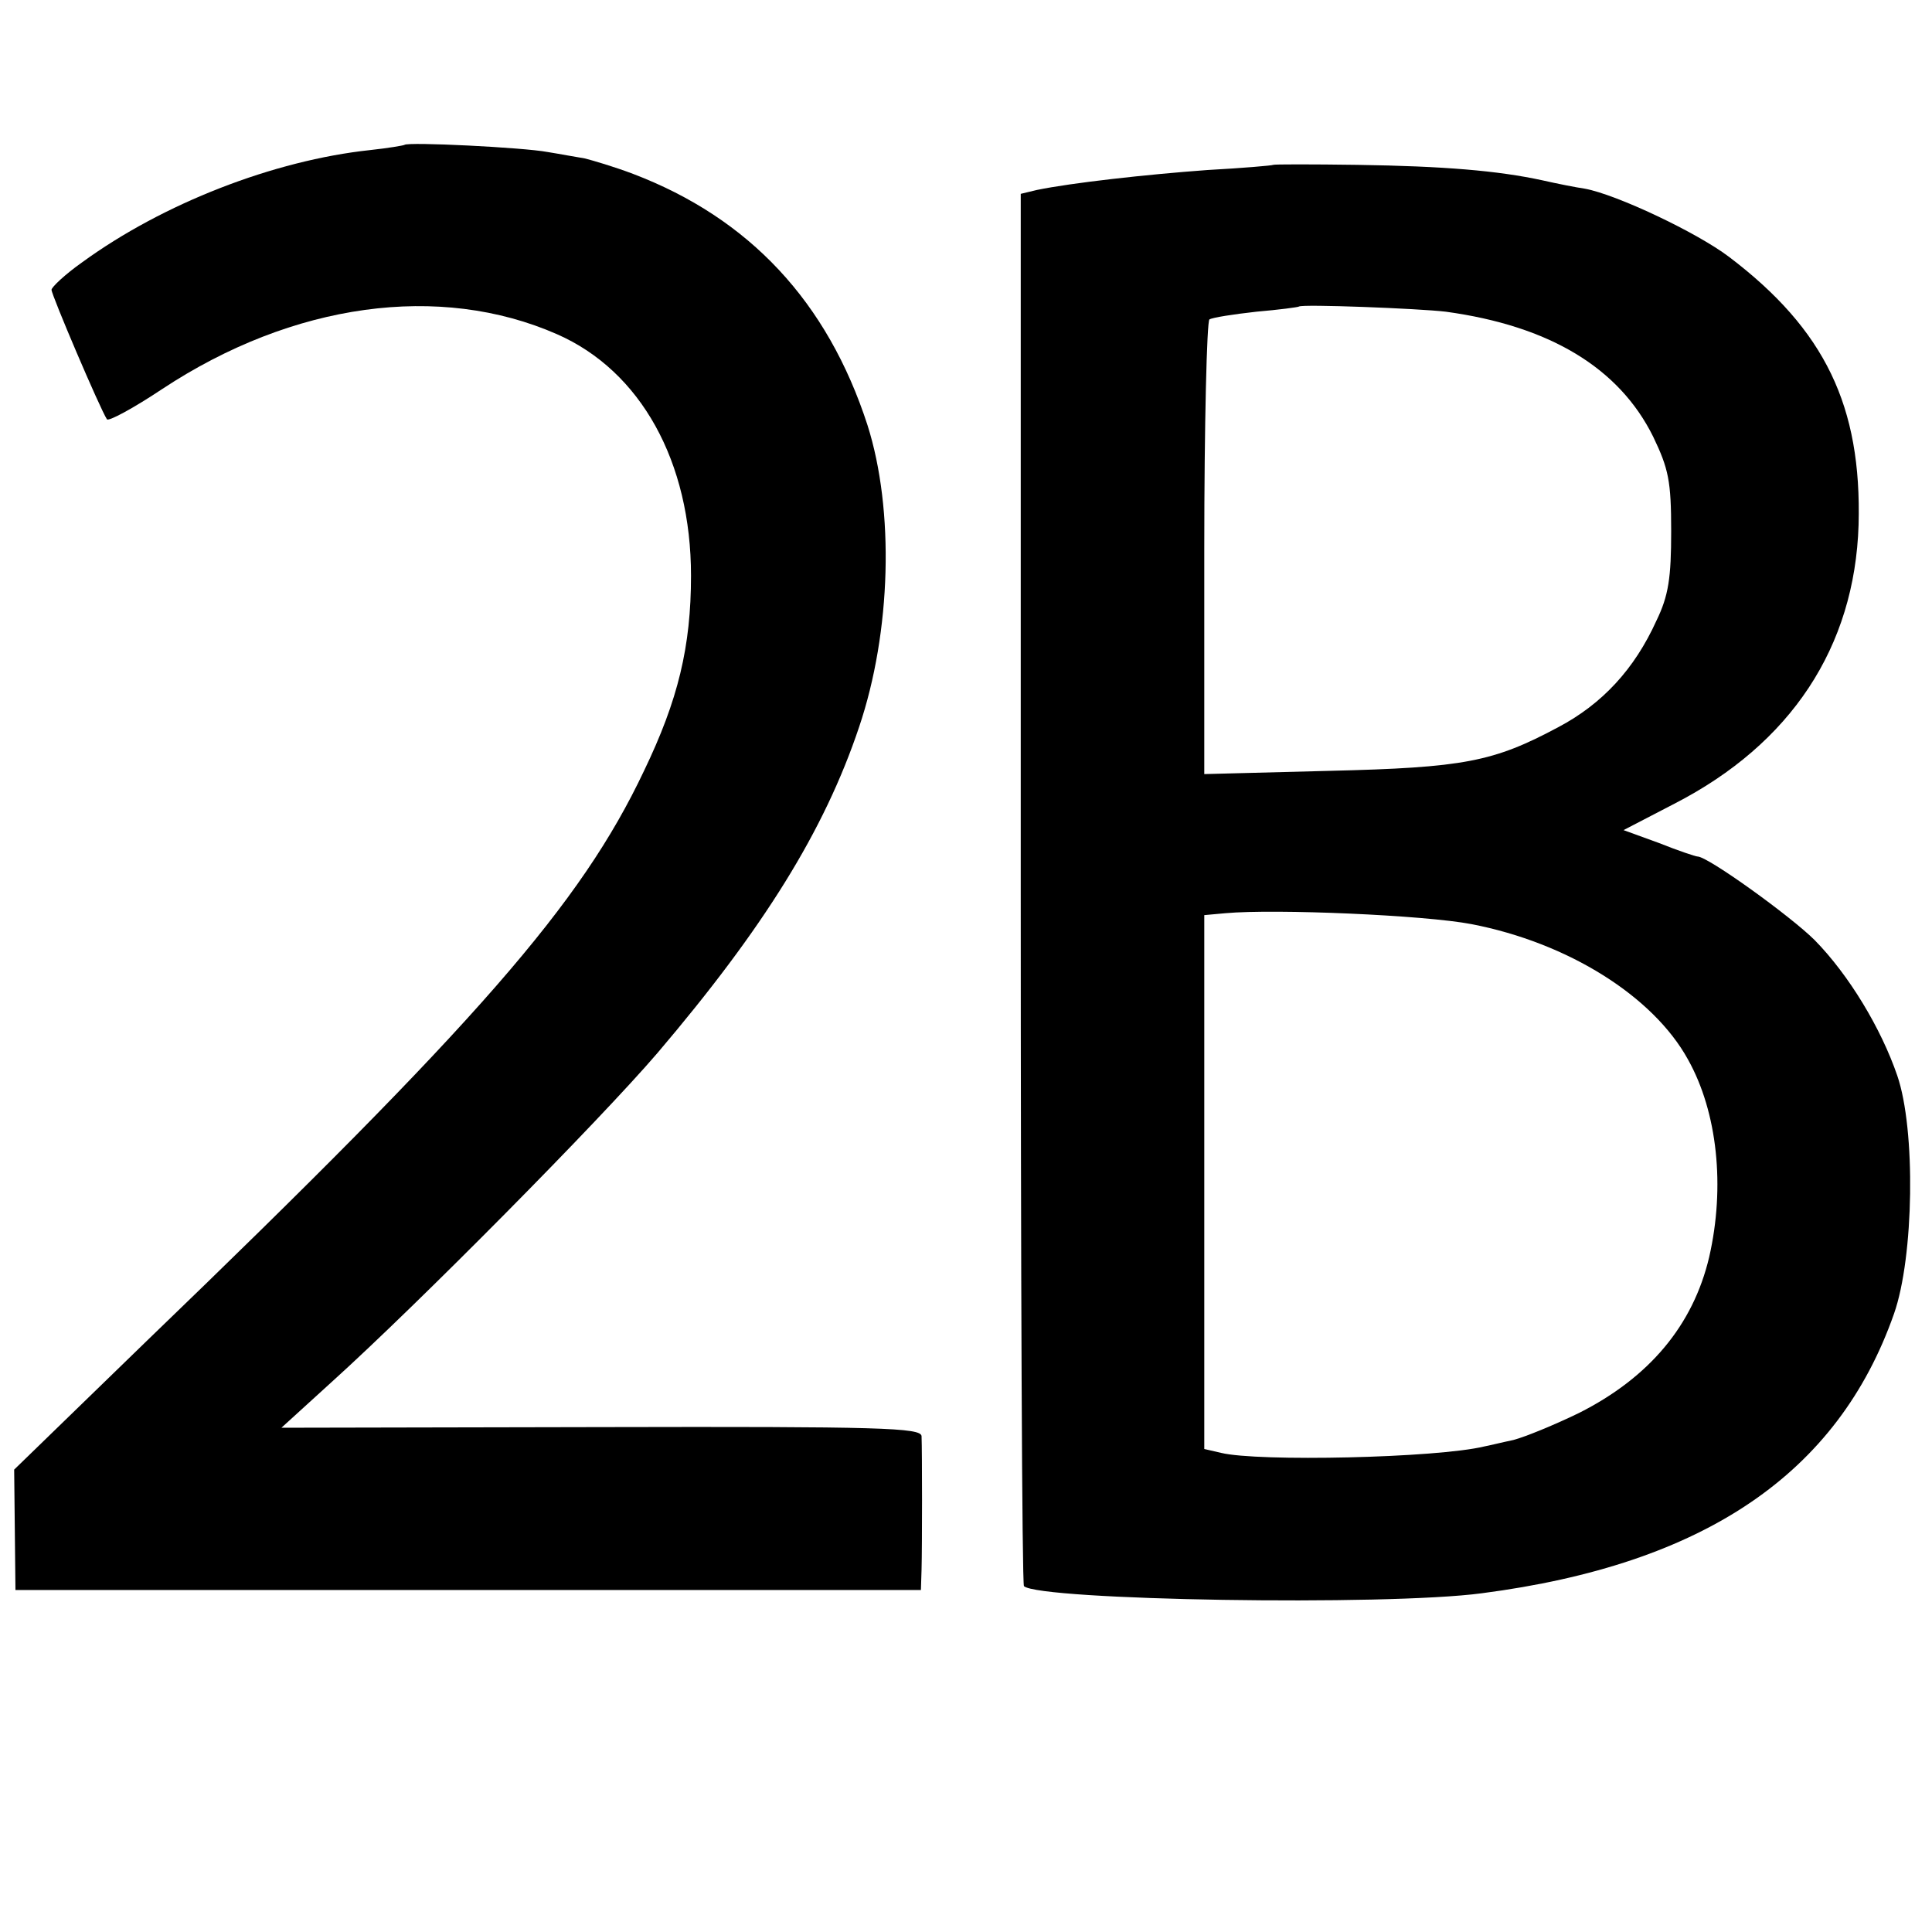 <?xml version="1.0" standalone="no"?>
<!DOCTYPE svg PUBLIC "-//W3C//DTD SVG 20010904//EN"
 "http://www.w3.org/TR/2001/REC-SVG-20010904/DTD/svg10.dtd">
<svg version="1.0" xmlns="http://www.w3.org/2000/svg"
 width="300pt" height="300pt" viewBox="0 0 300 300"
 preserveAspectRatio="xMidYMid meet">
<g transform="translate(0,300) scale(0.1,-0.1)"
fill="#000000" stroke="none">
<path d="M628 2775 c-2 -1 -25 -5 -53 -8 -150 -16 -322 -83 -447 -174 -27 -19
-48 -39 -48 -43 0 -8 75 -184 86 -201 2 -4 41 17 86 47 203 134 431 165 613
85 130 -57 208 -198 208 -375 0 -110 -20 -193 -73 -303 -98 -207 -257 -389
-773 -886 l-205 -199 1 -93 1 -94 703 0 703 0 1 32 c1 35 1 183 0 207 -1 13
-63 15 -497 14 l-497 -1 78 71 c134 121 416 406 506 511 165 194 259 345 313
506 50 148 55 337 13 469 -62 191 -183 321 -364 390 -29 11 -63 21 -75 24 -13
2 -39 7 -58 10 -37 7 -217 16 -222 11z"/>
<path d="M1977 2744 c-1 -1 -47 -5 -102 -8 -96 -7 -212 -20 -265 -31 l-25 -6
0 -1078 c0 -594 2 -1081 5 -1084 25 -22 561 -31 711 -11 346 45 553 186 640
434 31 88 34 286 5 370 -25 73 -75 156 -128 210 -37 37 -166 130 -182 130 -3
0 -30 9 -60 21 l-55 20 79 41 c181 93 280 243 286 433 5 184 -52 303 -201 416
-50 38 -175 97 -224 106 -14 2 -44 8 -66 13 -69 15 -153 22 -287 24 -71 1
-130 1 -131 0z m268 -228 c161 -22 269 -87 322 -194 24 -50 28 -69 28 -147 0
-72 -4 -100 -23 -139 -34 -75 -84 -129 -152 -165 -101 -54 -146 -63 -357 -68
l-193 -5 0 350 c0 193 4 353 8 356 5 3 37 8 73 12 35 3 65 7 66 8 5 4 186 -3
228 -8z m40 -951 c150 -29 282 -112 336 -210 46 -82 58 -198 33 -307 -25 -106
-93 -187 -202 -242 -37 -18 -83 -37 -102 -42 -19 -4 -39 -9 -45 -10 -74 -18
-352 -24 -409 -10 l-26 6 0 415 0 414 33 3 c78 7 309 -3 382 -17z"/>
</g>
</svg>
